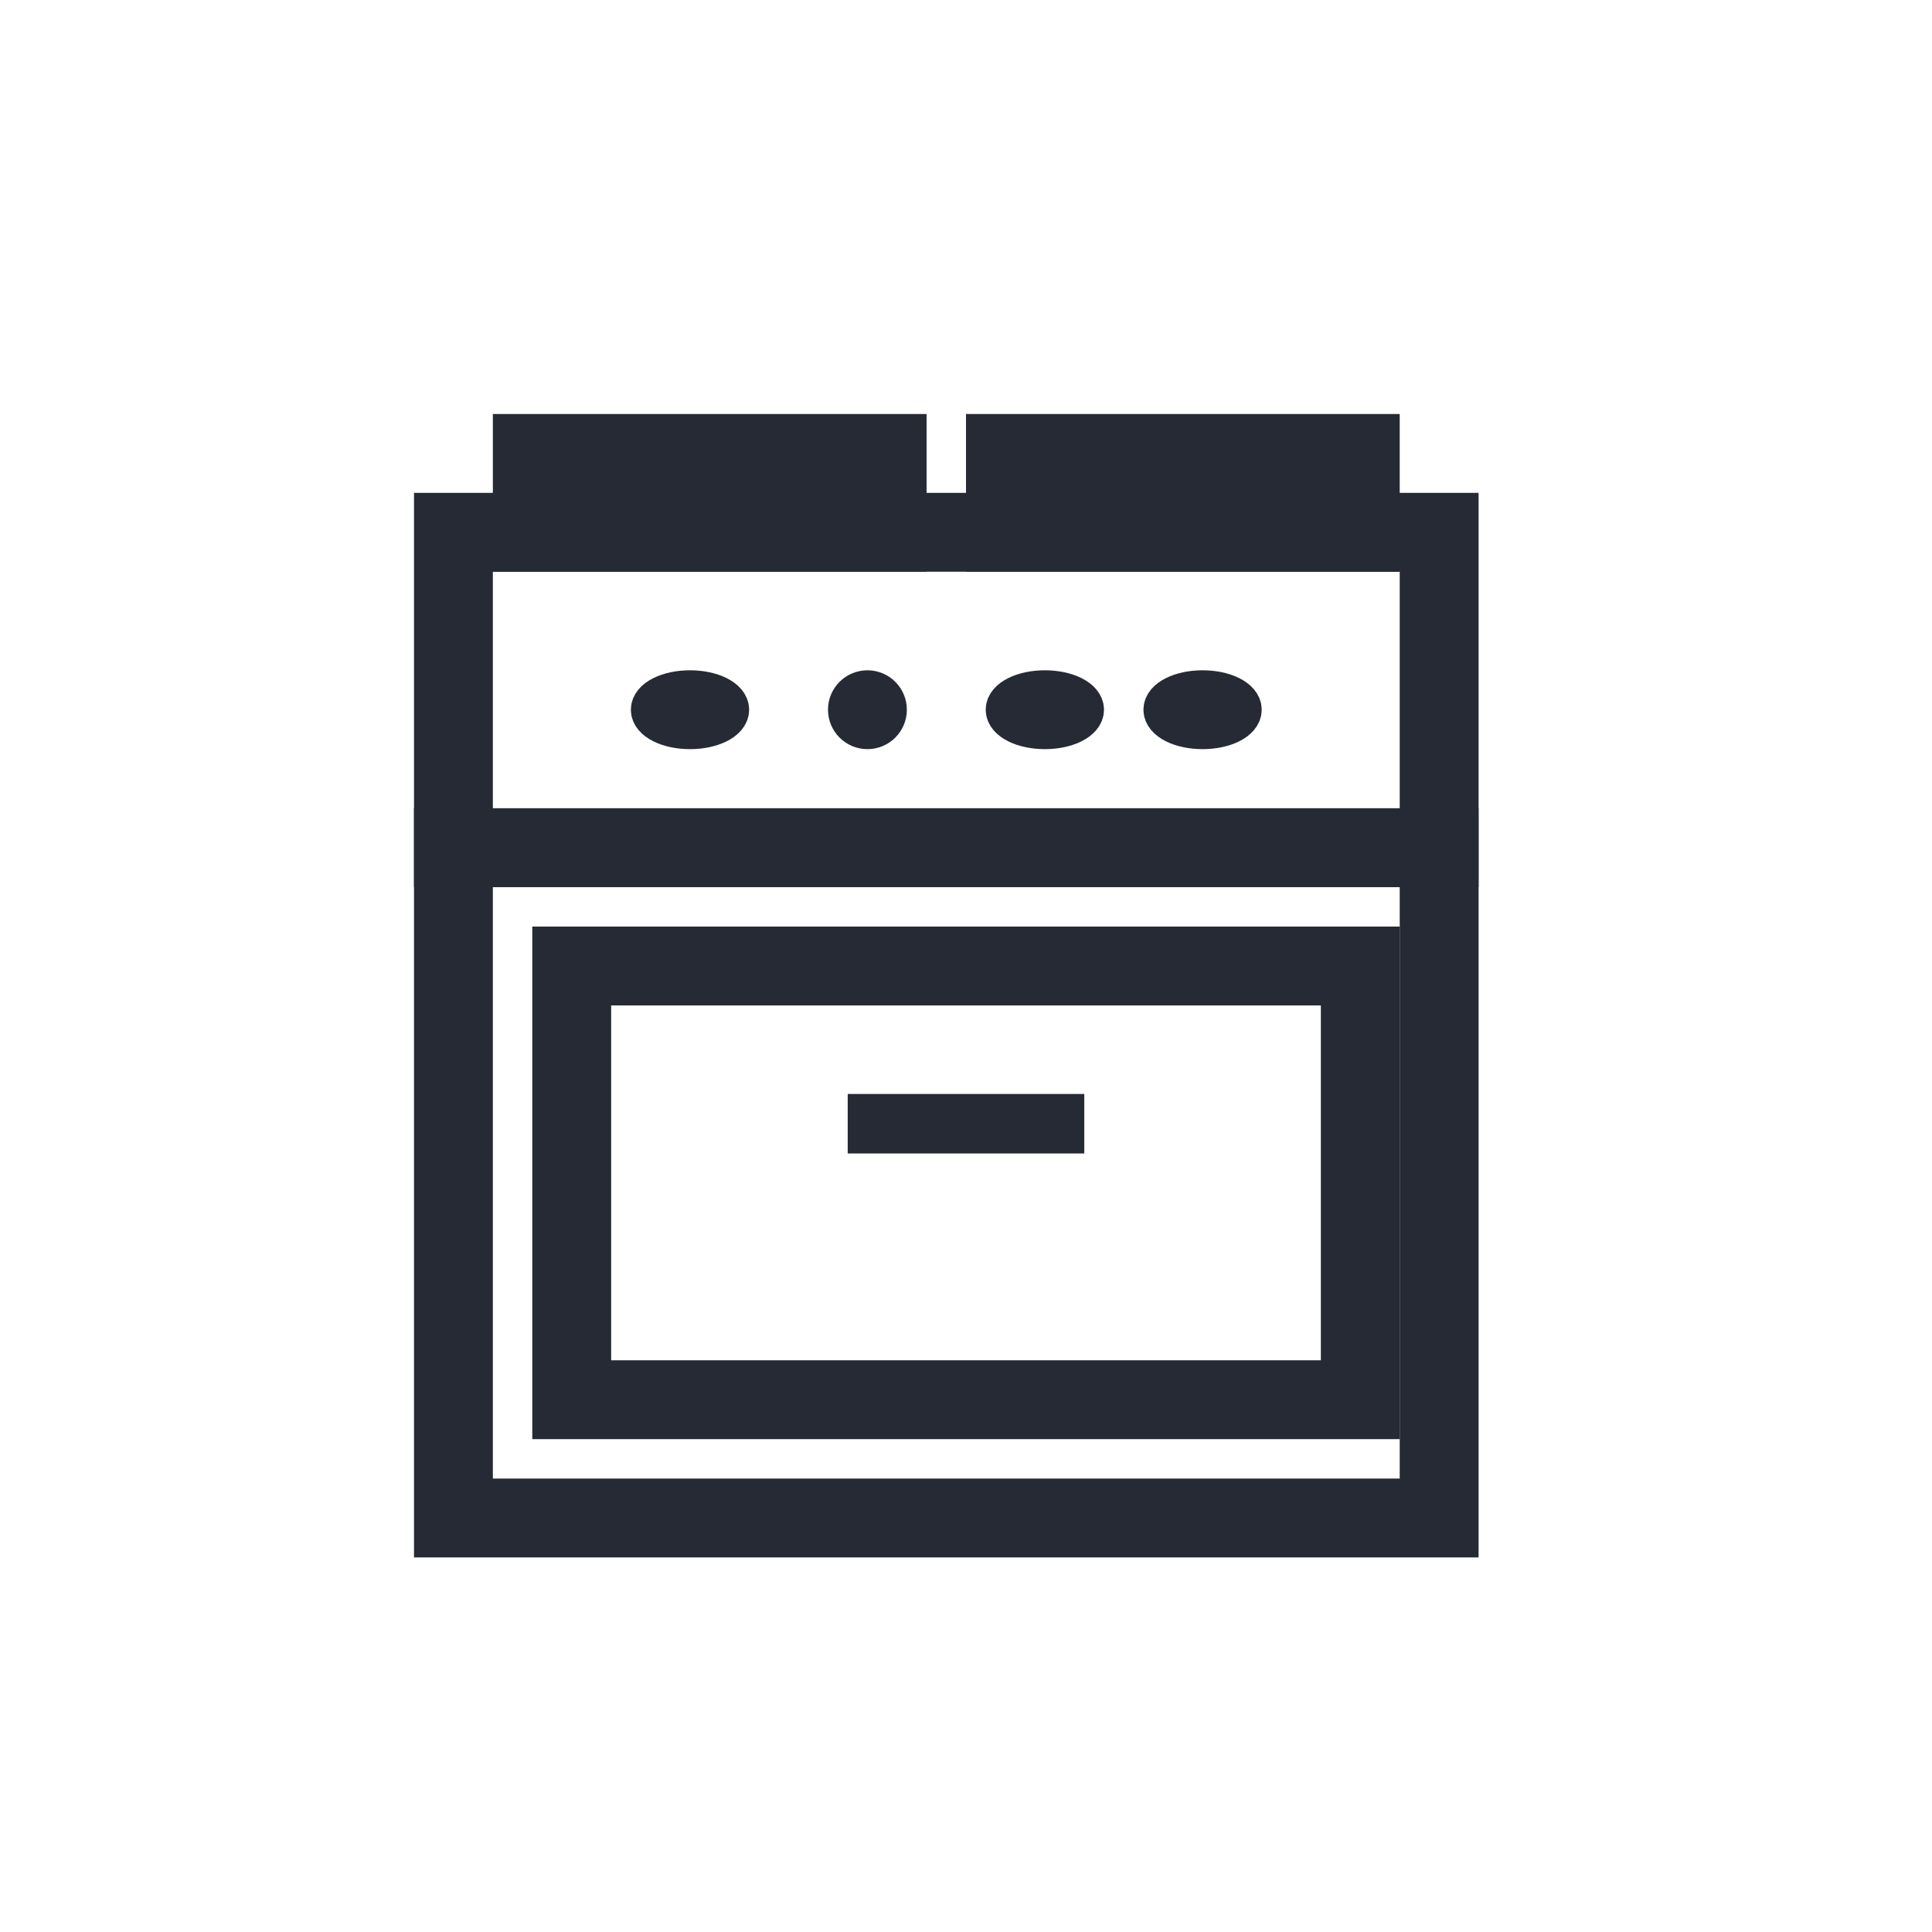 <?xml version="1.0" encoding="UTF-8"?>
<svg xmlns="http://www.w3.org/2000/svg" width="49" height="49" viewBox="0 0 49 49">
  <g id="Kitchen" transform="translate(-0.77 -0.061)">
    <g id="Group_847" data-name="Group 847">
      <g id="Group_531" data-name="Group 531">
        <path id="Path_267" data-name="Path 267" d="M25.77.061a23.94,23.94,0,0,1,20,11,25.2,25.2,0,0,1,4,14,23.578,23.578,0,0,1-24,24c-13.594,0-25-10.4-25-24a25.278,25.278,0,0,1,25-25Z" fill="none"></path>
      </g>
    </g>
    <g id="Group_850" data-name="Group 850">
      <rect id="Rectangle_973" data-name="Rectangle 973" width="25" height="17" transform="translate(12.27 21.561)" fill="none" stroke="#252a35" stroke-width="2"></rect>
      <rect id="Rectangle_974" data-name="Rectangle 974" width="25" height="8" transform="translate(12.27 13.561)" fill="none" stroke="#252a35" stroke-width="2"></rect>
      <rect id="Rectangle_975" data-name="Rectangle 975" width="20" height="11" transform="translate(15.27 24.561)" fill="none" stroke="#252a35" stroke-width="2"></rect>
      <g id="Group_848" data-name="Group 848">
        <ellipse id="Ellipse_351" data-name="Ellipse 351" cx="1" cy="0.5" rx="1" ry="0.5" transform="translate(17.27 17.561)" fill="#bdce55" stroke="#252a35" stroke-width="1"></ellipse>
        <circle id="Ellipse_352" data-name="Ellipse 352" cx="0.5" cy="0.5" r="0.5" transform="translate(22.27 17.561)" fill="#bdce55" stroke="#252a35" stroke-width="1"></circle>
        <ellipse id="Ellipse_353" data-name="Ellipse 353" cx="1" cy="0.5" rx="1" ry="0.5" transform="translate(26.27 17.561)" fill="#bdce55" stroke="#252a35" stroke-width="1"></ellipse>
        <ellipse id="Ellipse_354" data-name="Ellipse 354" cx="1" cy="0.5" rx="1" ry="0.5" transform="translate(30.27 17.561)" fill="#bdce55" stroke="#252a35" stroke-width="1"></ellipse>
      </g>
      <line id="Line_257" data-name="Line 257" x2="6" transform="translate(22.27 28.561)" fill="none" stroke="#252a35" stroke-width="1.509"></line>
      <g id="Group_849" data-name="Group 849">
        <rect id="Rectangle_976" data-name="Rectangle 976" width="9" height="2" transform="translate(14.27 11.561)" fill="none" stroke="#252a35" stroke-width="2"></rect>
        <rect id="Rectangle_977" data-name="Rectangle 977" width="9" height="2" transform="translate(26.27 11.561)" fill="none" stroke="#252a35" stroke-width="2"></rect>
      </g>
    </g>
  </g>
</svg>
